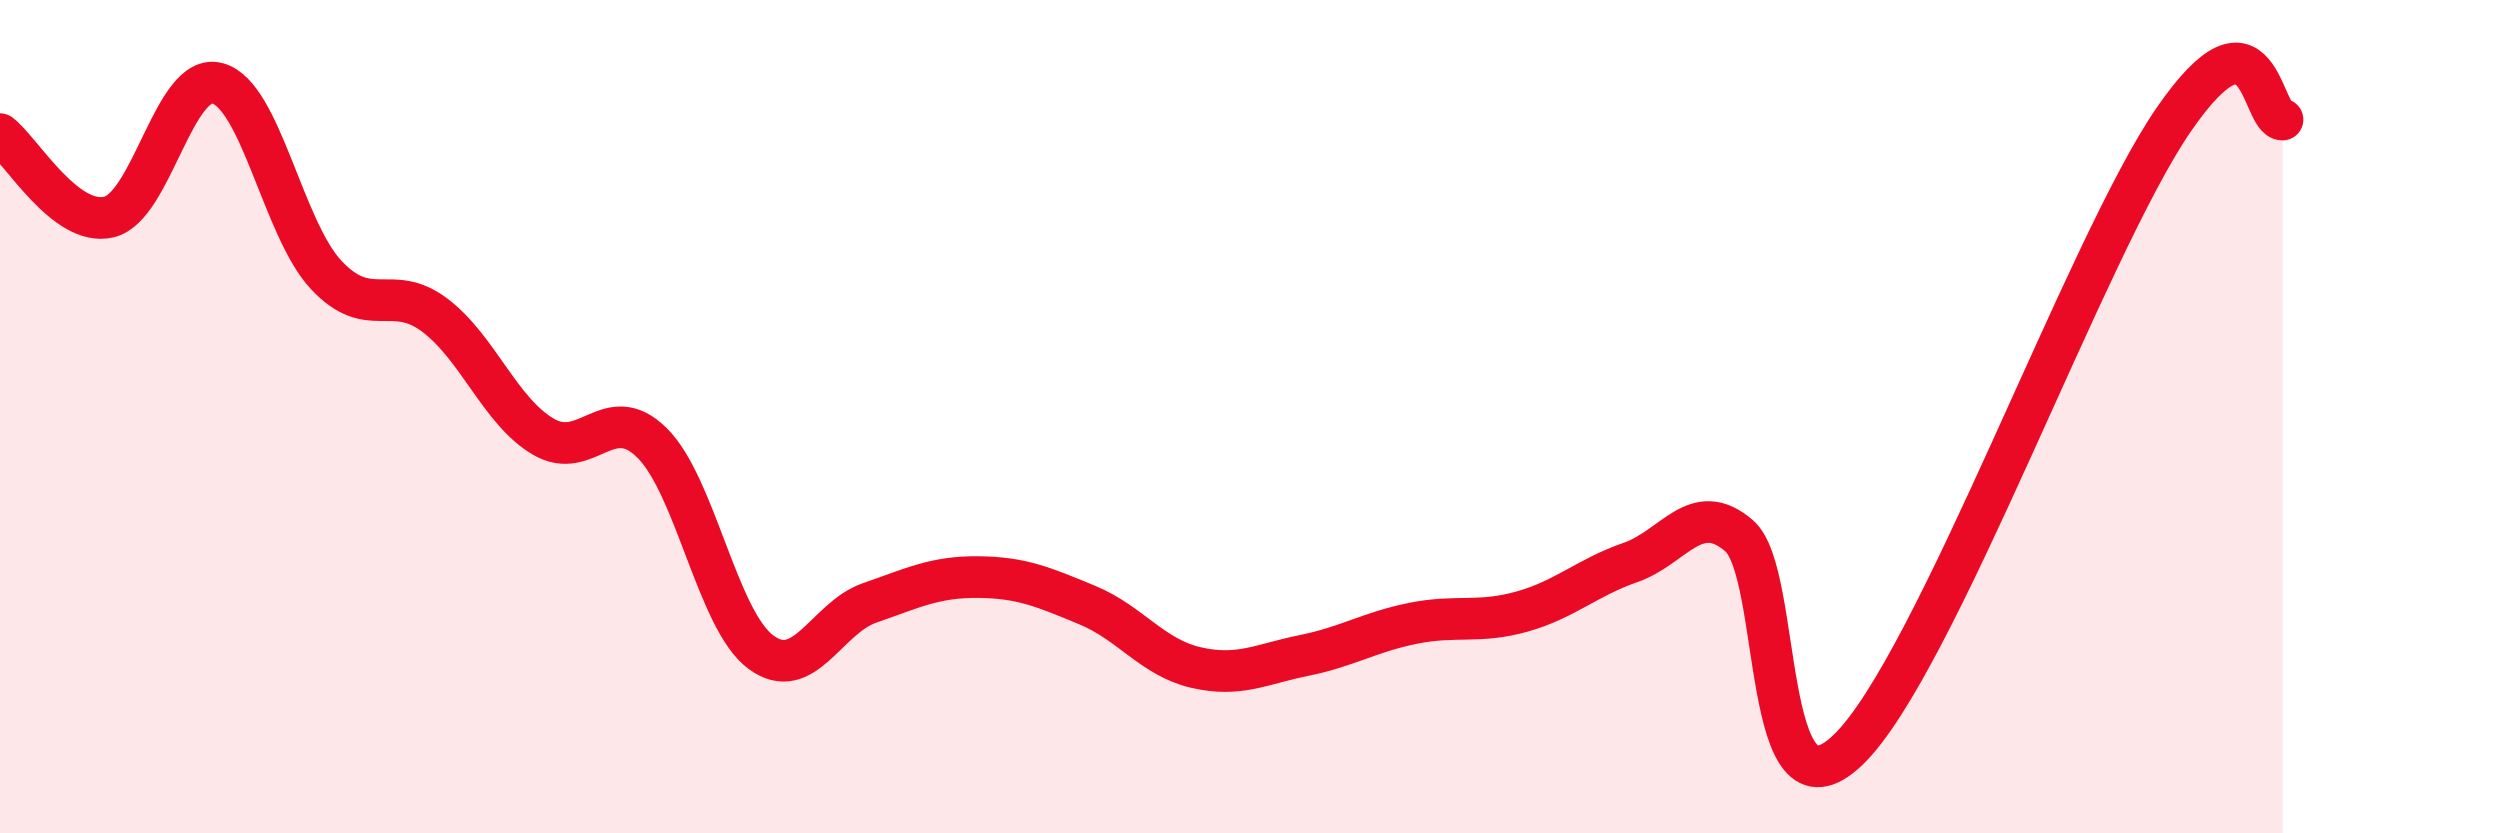 
    <svg width="60" height="20" viewBox="0 0 60 20" xmlns="http://www.w3.org/2000/svg">
      <path
        d="M 0,3.22 C 0.52,3.62 1.57,5.45 2.61,5.21 C 3.65,4.97 4.18,1.72 5.22,2 C 6.26,2.28 6.79,5.49 7.83,6.6 C 8.87,7.71 9.39,6.78 10.43,7.56 C 11.47,8.34 12,9.87 13.04,10.48 C 14.08,11.09 14.61,9.6 15.65,10.63 C 16.69,11.66 17.22,14.88 18.26,15.65 C 19.3,16.42 19.83,14.83 20.87,14.47 C 21.91,14.11 22.44,13.84 23.48,13.85 C 24.52,13.86 25.05,14.09 26.09,14.52 C 27.13,14.95 27.66,15.78 28.7,16.02 C 29.74,16.26 30.26,15.94 31.3,15.73 C 32.34,15.52 32.87,15.17 33.91,14.96 C 34.95,14.75 35.48,14.97 36.52,14.68 C 37.56,14.39 38.09,13.86 39.13,13.5 C 40.17,13.14 40.7,11.96 41.74,12.86 C 42.78,13.76 42.26,20 44.35,18 C 46.44,16 50.08,5.9 52.17,2.87 C 54.26,-0.16 54.26,2.87 54.78,2.87L54.78 20L0 20Z"
        fill="#EB0A25"
        opacity="0.1"
        stroke-linecap="round"
        stroke-linejoin="round"
      />
      <path
        d="M 0,3.22 C 0.52,3.62 1.57,5.45 2.61,5.21 C 3.65,4.97 4.18,1.72 5.22,2 C 6.26,2.28 6.79,5.49 7.83,6.6 C 8.87,7.71 9.39,6.78 10.43,7.56 C 11.47,8.34 12,9.87 13.04,10.48 C 14.08,11.09 14.61,9.6 15.65,10.63 C 16.69,11.66 17.22,14.88 18.26,15.65 C 19.3,16.42 19.83,14.83 20.87,14.47 C 21.91,14.11 22.44,13.84 23.48,13.85 C 24.52,13.86 25.05,14.09 26.09,14.52 C 27.13,14.95 27.66,15.78 28.7,16.02 C 29.74,16.26 30.26,15.94 31.3,15.73 C 32.34,15.52 32.87,15.17 33.91,14.96 C 34.95,14.75 35.48,14.97 36.52,14.68 C 37.56,14.39 38.09,13.86 39.13,13.5 C 40.17,13.14 40.7,11.96 41.74,12.86 C 42.78,13.76 42.26,20 44.35,18 C 46.44,16 50.08,5.9 52.17,2.87 C 54.26,-0.16 54.26,2.87 54.78,2.87"
        stroke="#EB0A25"
        stroke-width="1"
        fill="none"
        stroke-linecap="round"
        stroke-linejoin="round"
      />
    </svg>
  